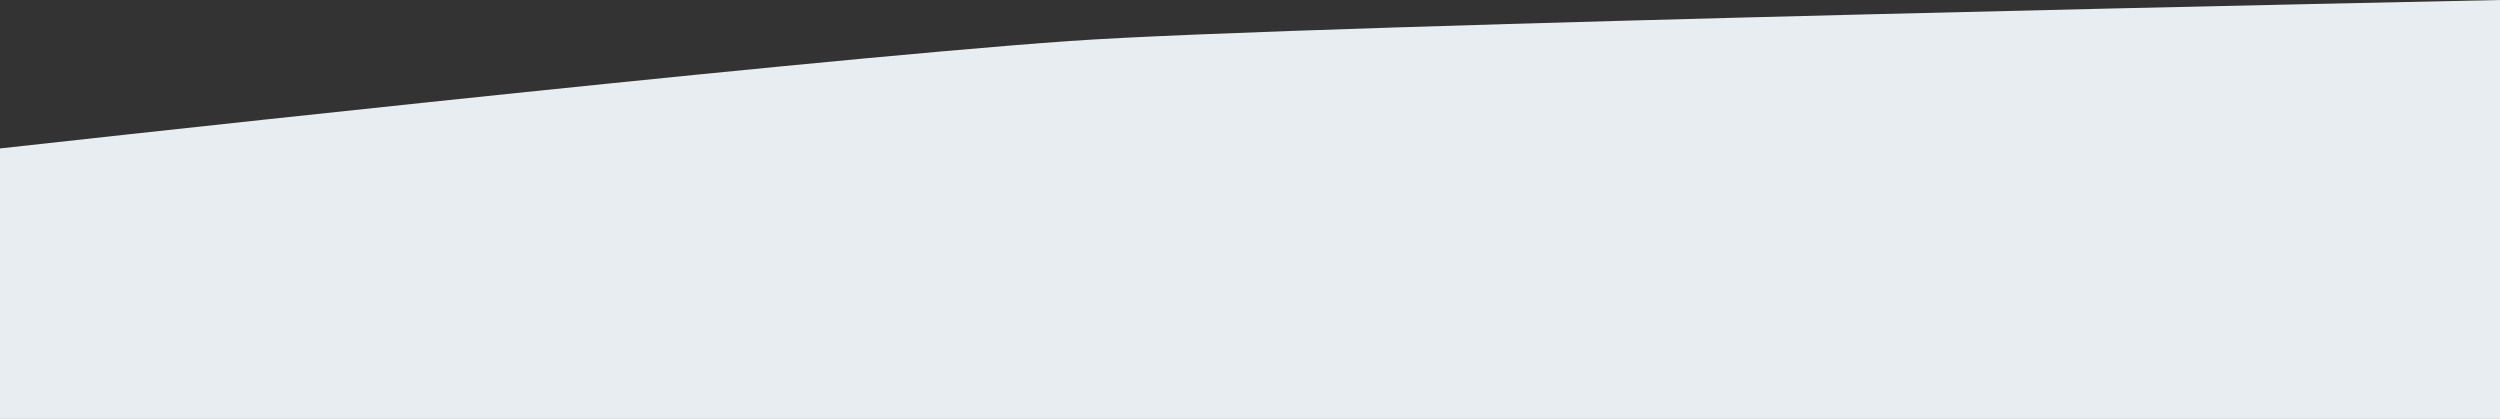 <svg xmlns="http://www.w3.org/2000/svg" viewBox="0 0 1920 321.73"><rect x="0" y="0" width="1920" height="321.73" fill="#333333" stroke="none"/><defs><style>.a{fill:#e7edf0;fill-rule:evenodd;}</style></defs><path class="a" d="M0,114S602.81,46.9,821.43,31.5C1005.18,18.55,1920,0,1920,0V321.73H0Z"/></svg>
